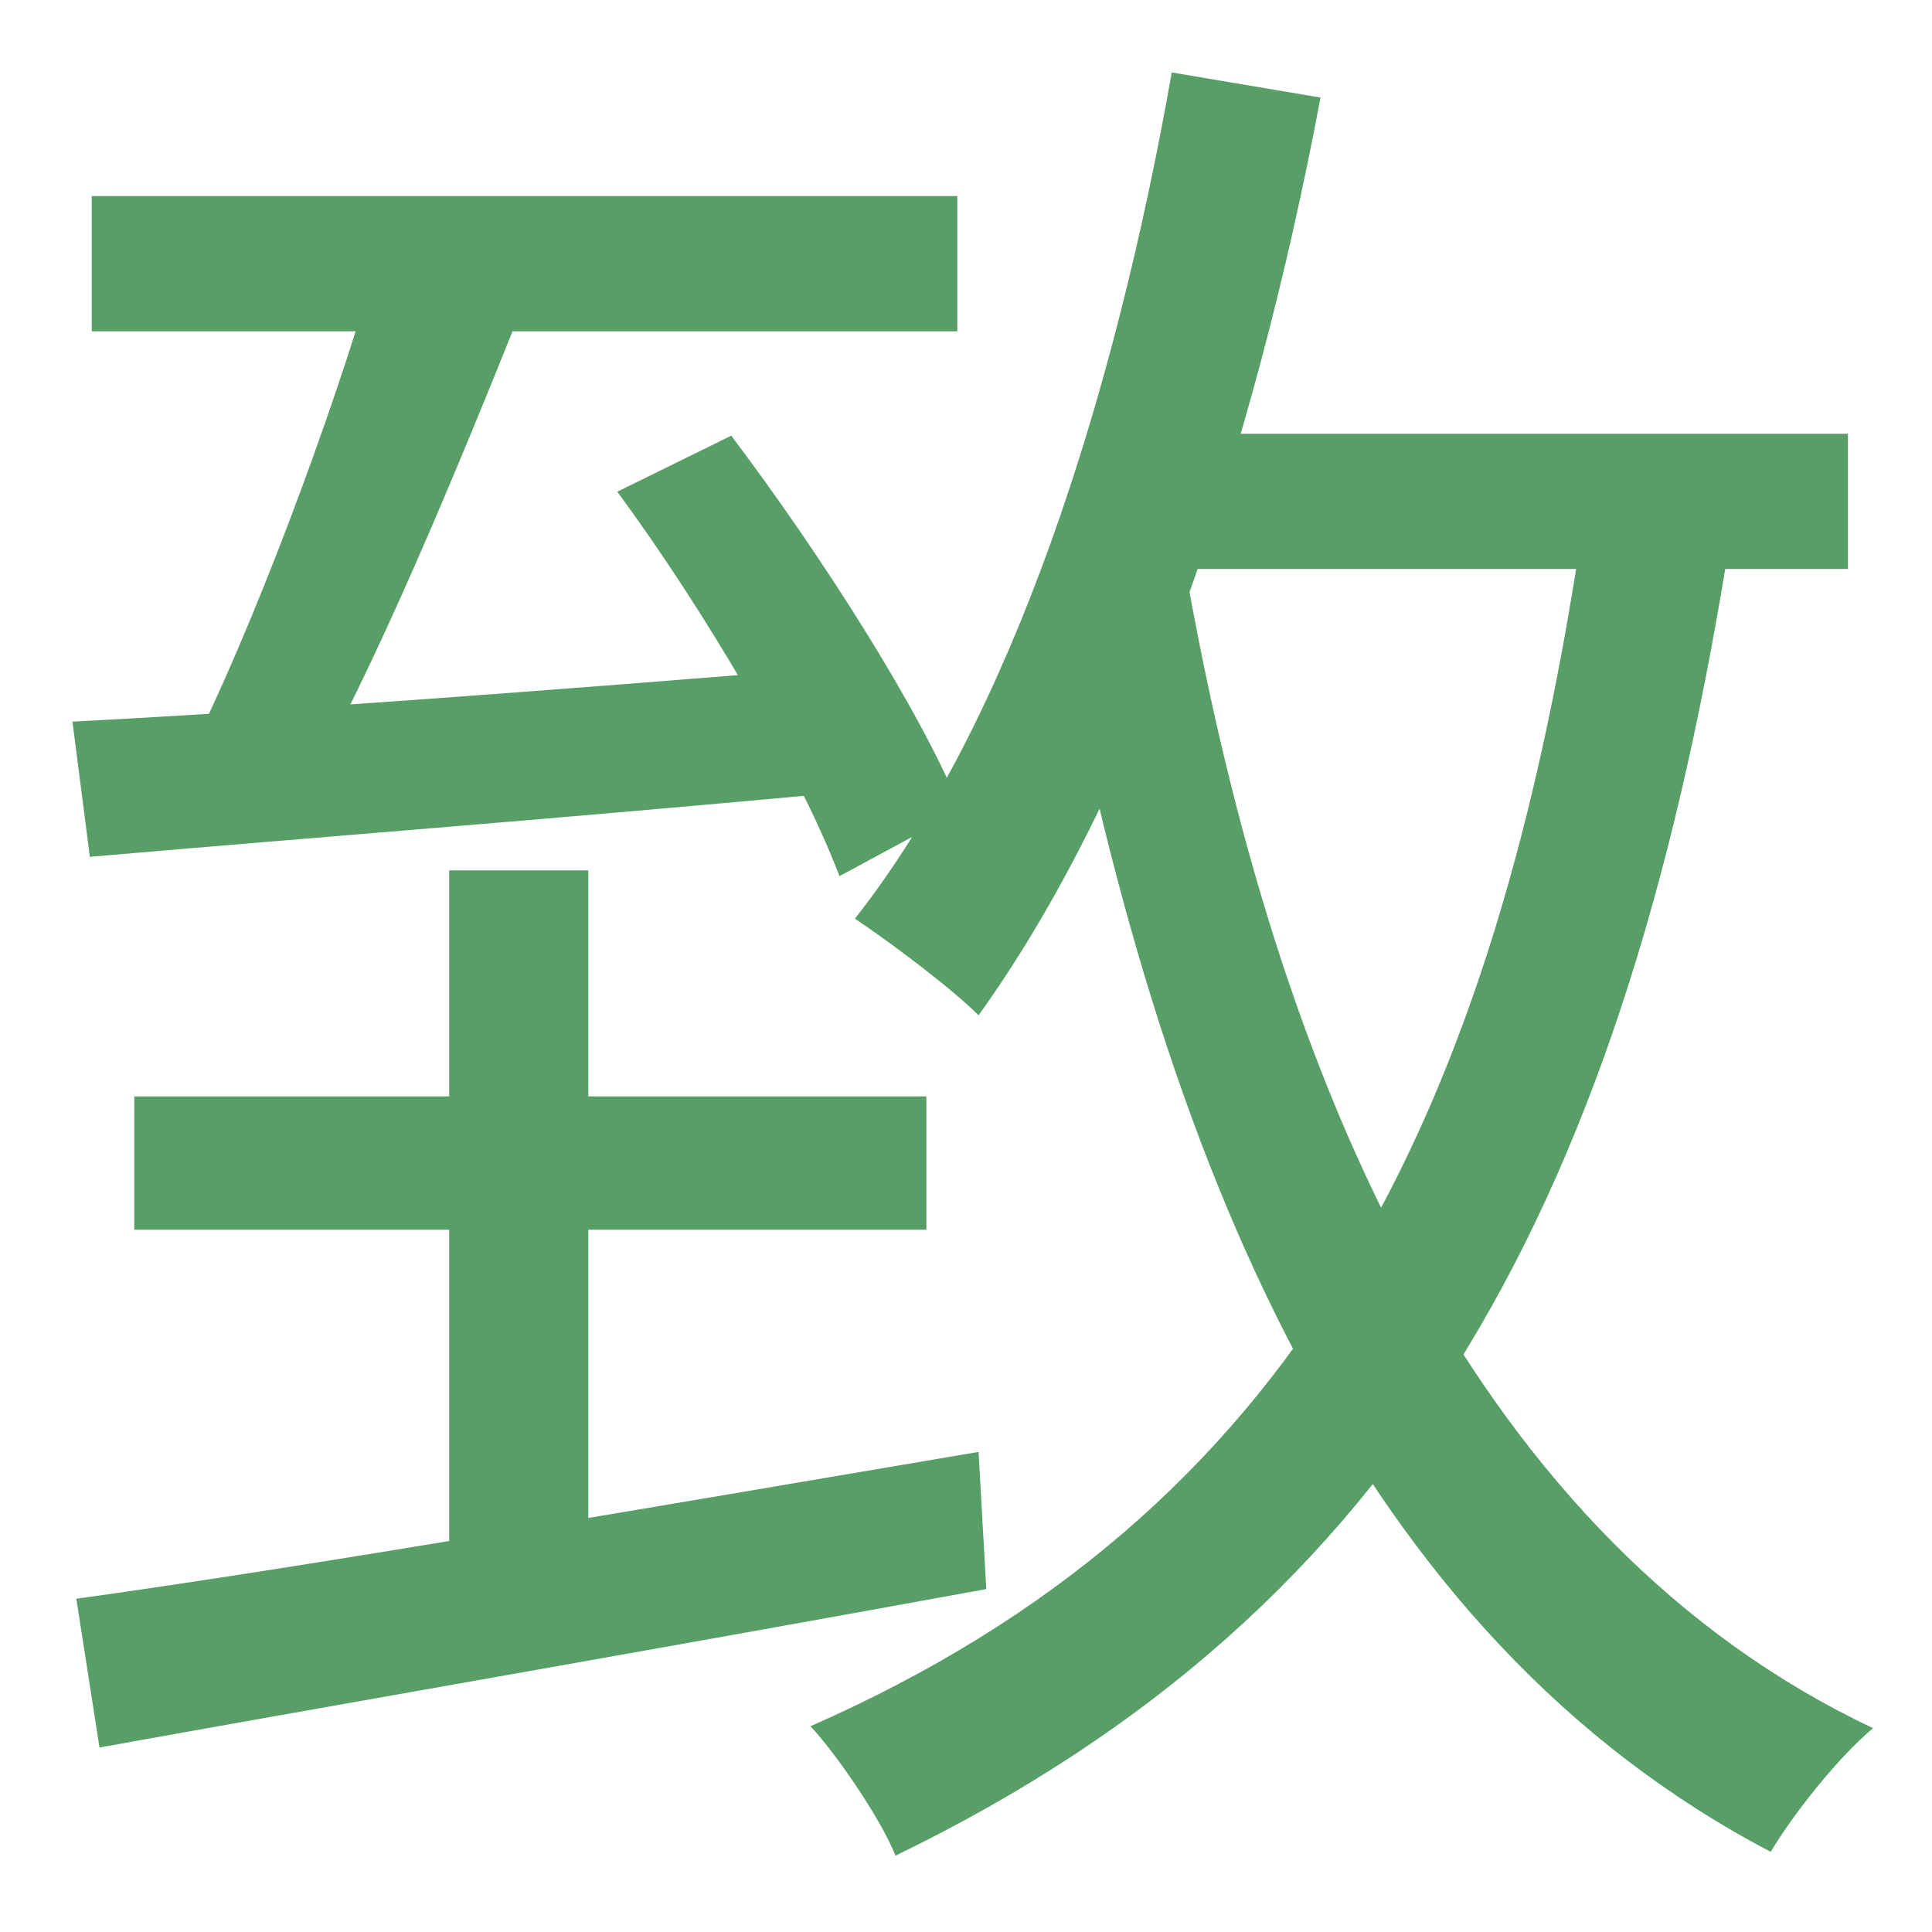<svg xmlns="http://www.w3.org/2000/svg" fill="none" viewBox="0 0 80 80" height="80" width="80">
<path fill="#589E67" d="M3.8 8.12H39.64V13.72H3.8V8.12ZM5.56 45.4H38.36V50.92H5.56V45.4ZM18.6 36.04H24.36V66.52H18.6V36.04ZM3.16 66.2C12.44 64.92 26.84 62.44 40.52 60.12L40.84 65.8C27.72 68.2 13.88 70.6 4.12 72.36L3.16 66.2ZM3 29.88C10.92 29.48 22.76 28.6 34.44 27.64L34.52 32.84C23.4 33.88 11.96 34.76 3.72 35.48L3 29.88ZM15.48 11.24L21.64 12.68C18.92 19.48 15.48 27.8 12.52 32.92L7.72 31.48C10.44 26.12 13.72 17.32 15.48 11.24ZM25.56 20.36L30.28 18.04C33.96 22.92 38.12 29.4 39.8 33.56L34.76 36.28C33.16 32.04 29.16 25.24 25.56 20.36ZM46.52 17.96H76.52V23.56H46.52V17.96ZM48.52 3L54.68 4.04C51.88 18.92 47.08 32.92 40.52 42.04C39.4 40.92 36.84 39 35.4 38.04C41.88 29.8 46.12 16.6 48.52 3ZM65.64 21.08L71.72 21.8C67.4 49.64 58.2 66.6 37.08 76.84C36.52 75.4 34.68 72.68 33.56 71.48C53.56 62.68 61.96 46.68 65.64 21.08ZM49 23.08C52.84 45.32 61.32 63.88 77.56 71.56C76.12 72.76 74.28 75.08 73.32 76.68C56.36 67.8 47.96 48.52 43.56 24.04L49 23.08Z"></path>
</svg>
